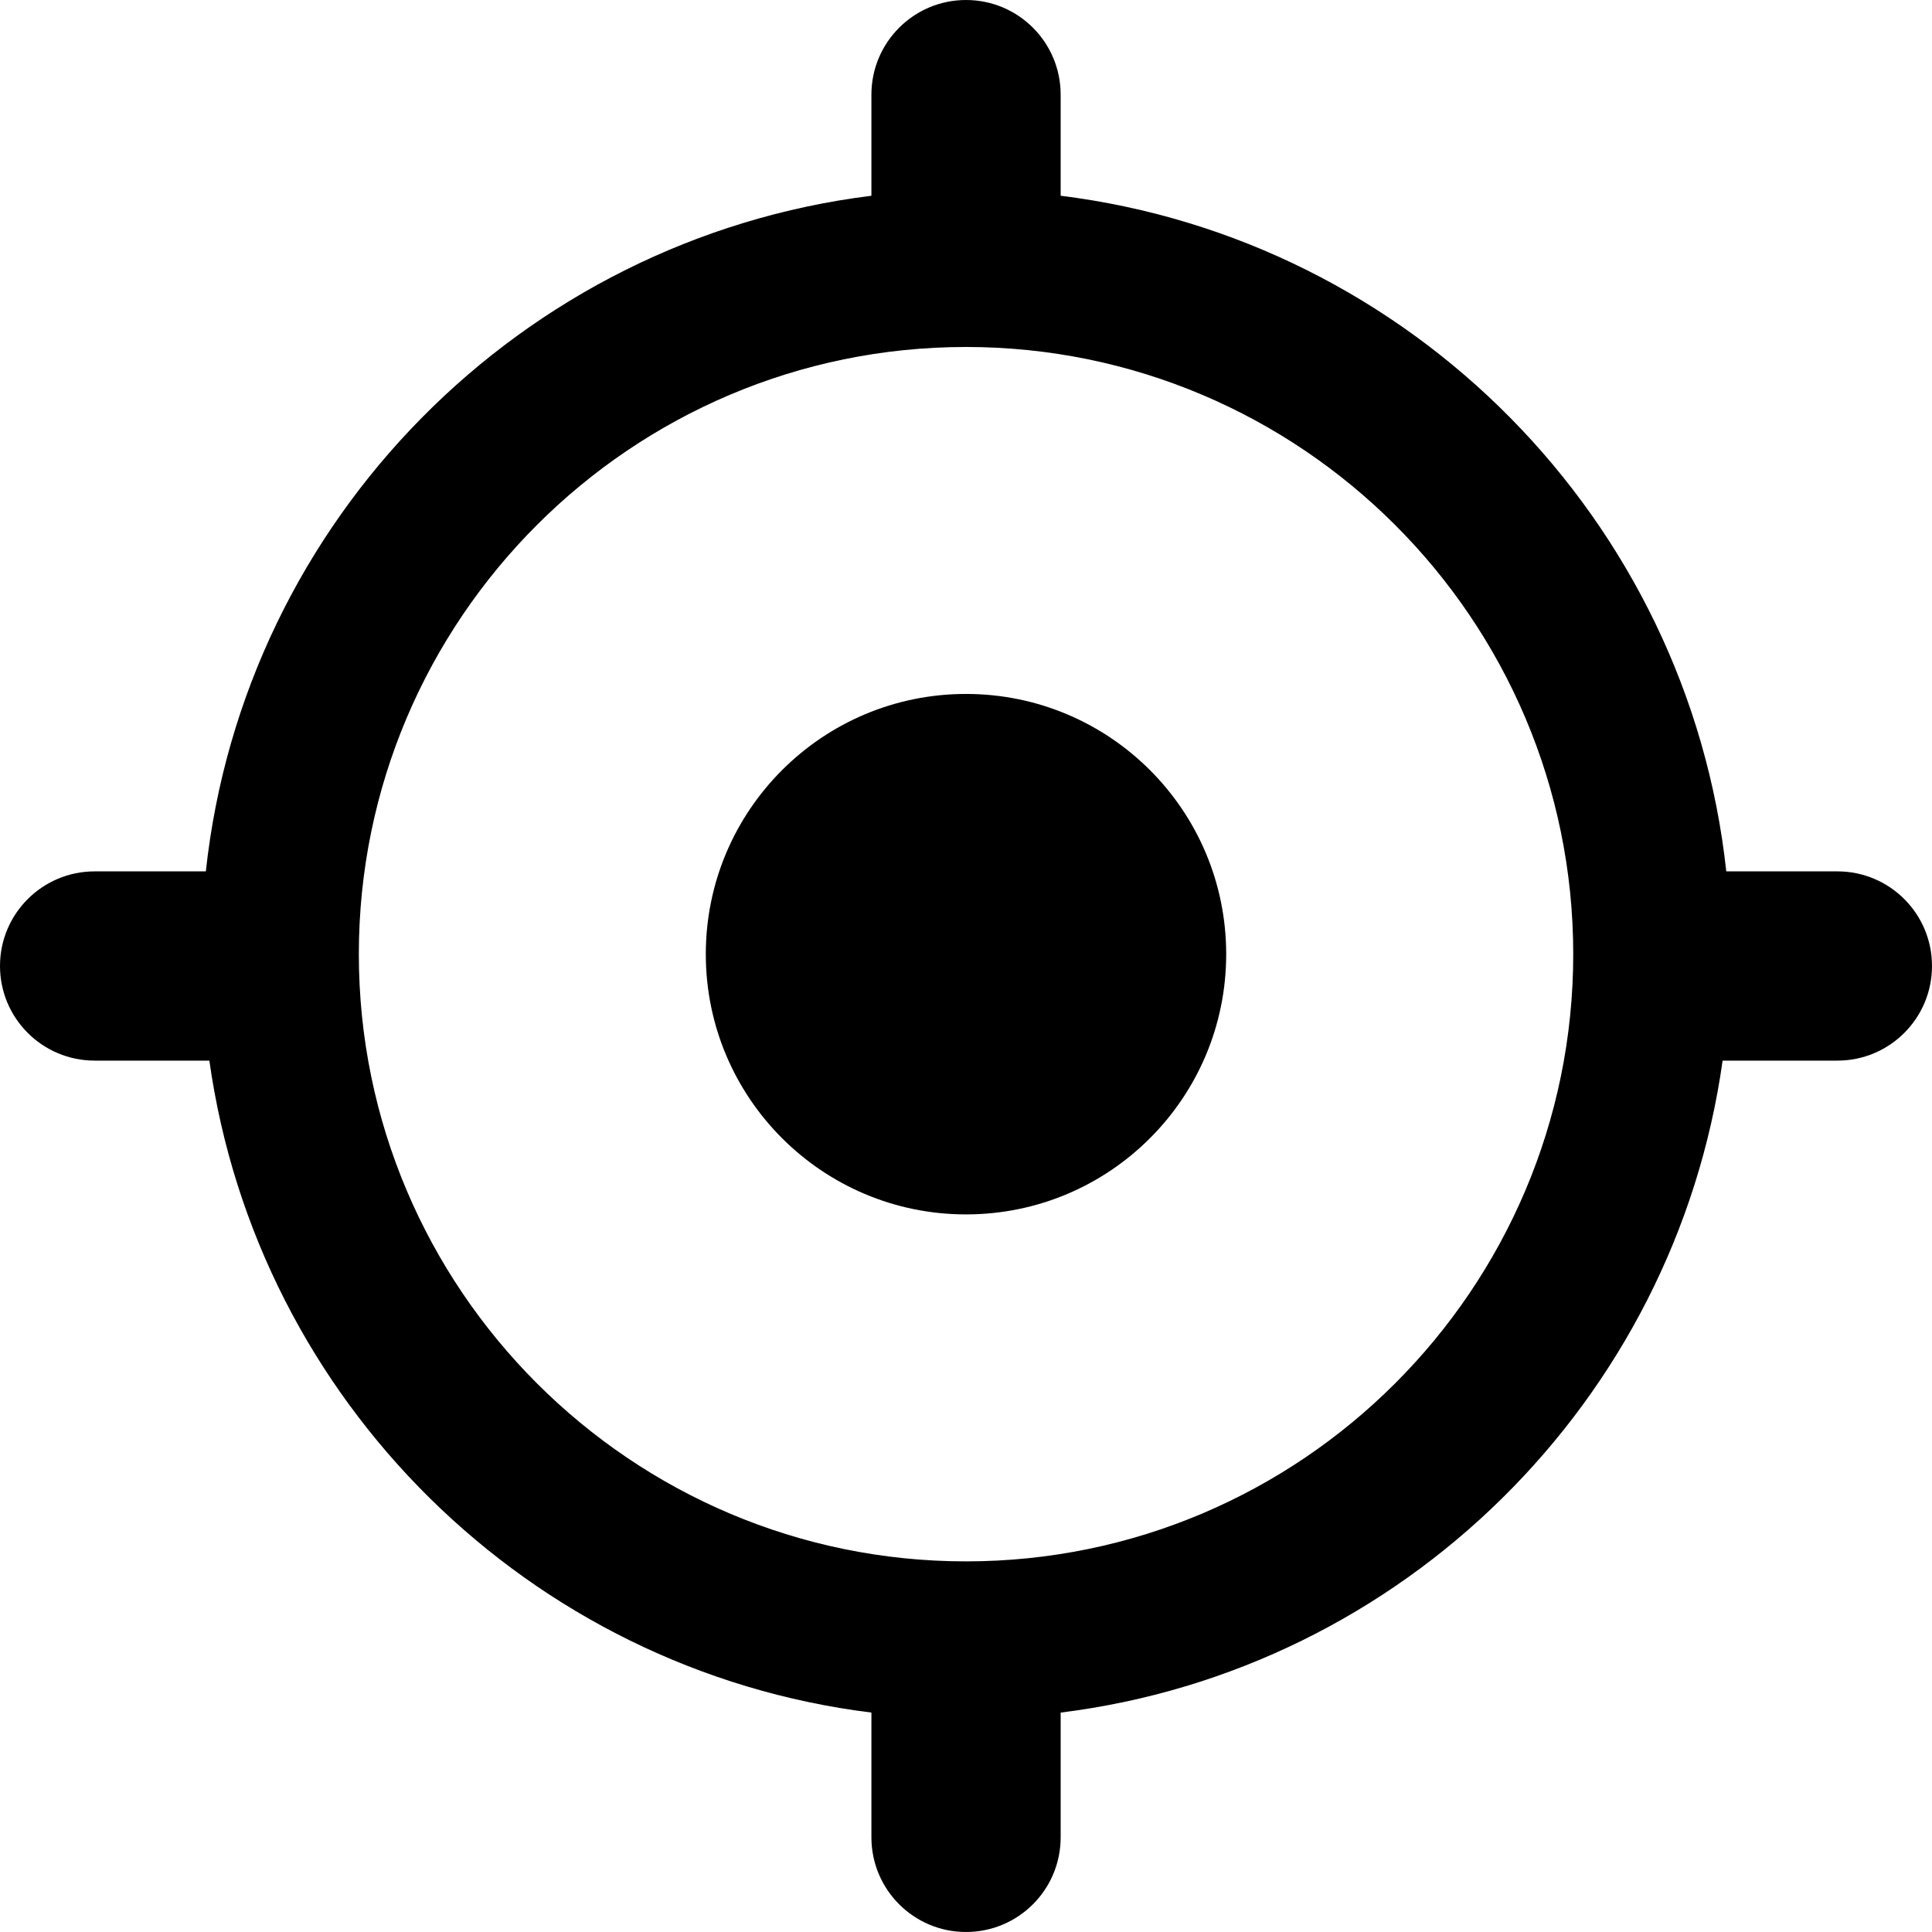 <?xml version="1.0" encoding="iso-8859-1"?>
<!-- Generator: Adobe Illustrator 18.0.0, SVG Export Plug-In . SVG Version: 6.00 Build 0)  -->
<!DOCTYPE svg PUBLIC "-//W3C//DTD SVG 1.1//EN" "http://www.w3.org/Graphics/SVG/1.1/DTD/svg11.dtd">
<svg version="1.1" id="Capa_1" xmlns="http://www.w3.org/2000/svg" xmlns:xlink="http://www.w3.org/1999/xlink" x="0px" y="0px"
	 viewBox="0 0 492.589 492.589" style="enable-background:new 0 0 492.589 492.589;" xml:space="preserve">
<g>
	<path d="M468.467,222.168h-28.329c-9.712-89.679-80.46-161.18-169.71-172.258V24.135c0-13.338-10.791-24.134-24.134-24.134
		c-13.311,0-24.117,10.796-24.117,24.134V49.91C132.924,60.988,62.177,132.488,52.482,222.168H24.153
		C10.806,222.168,0,232.964,0,246.286c0,13.336,10.806,24.132,24.153,24.132h29.228c12.192,86.816,81.551,155.4,168.797,166.229
		v31.804c0,13.336,10.806,24.135,24.117,24.135c13.343,0,24.134-10.799,24.134-24.135v-31.804
		c87.228-10.829,156.607-79.413,168.775-166.229h29.264c13.33,0,24.122-10.796,24.122-24.132
		C492.589,232.964,481.797,222.168,468.467,222.168z M246.294,398.093c-85.345,0-154.804-69.453-154.804-154.813
		c0-85.363,69.459-154.813,154.804-154.813c85.376,0,154.823,69.45,154.823,154.813
		C401.117,328.639,331.671,398.093,246.294,398.093z"/>
	<path d="M246.294,176.93c-36.628,0-66.34,29.704-66.34,66.349c0,36.635,29.711,66.349,66.34,66.349
		c36.66,0,66.34-29.713,66.34-66.349C312.634,206.635,282.955,176.93,246.294,176.93z"/>
</g>
<g>
</g>
<g>
</g>
<g>
</g>
<g>
</g>
<g>
</g>
<g>
</g>
<g>
</g>
<g>
</g>
<g>
</g>
<g>
</g>
<g>
</g>
<g>
</g>
<g>
</g>
<g>
</g>
<g>
</g>
</svg>
